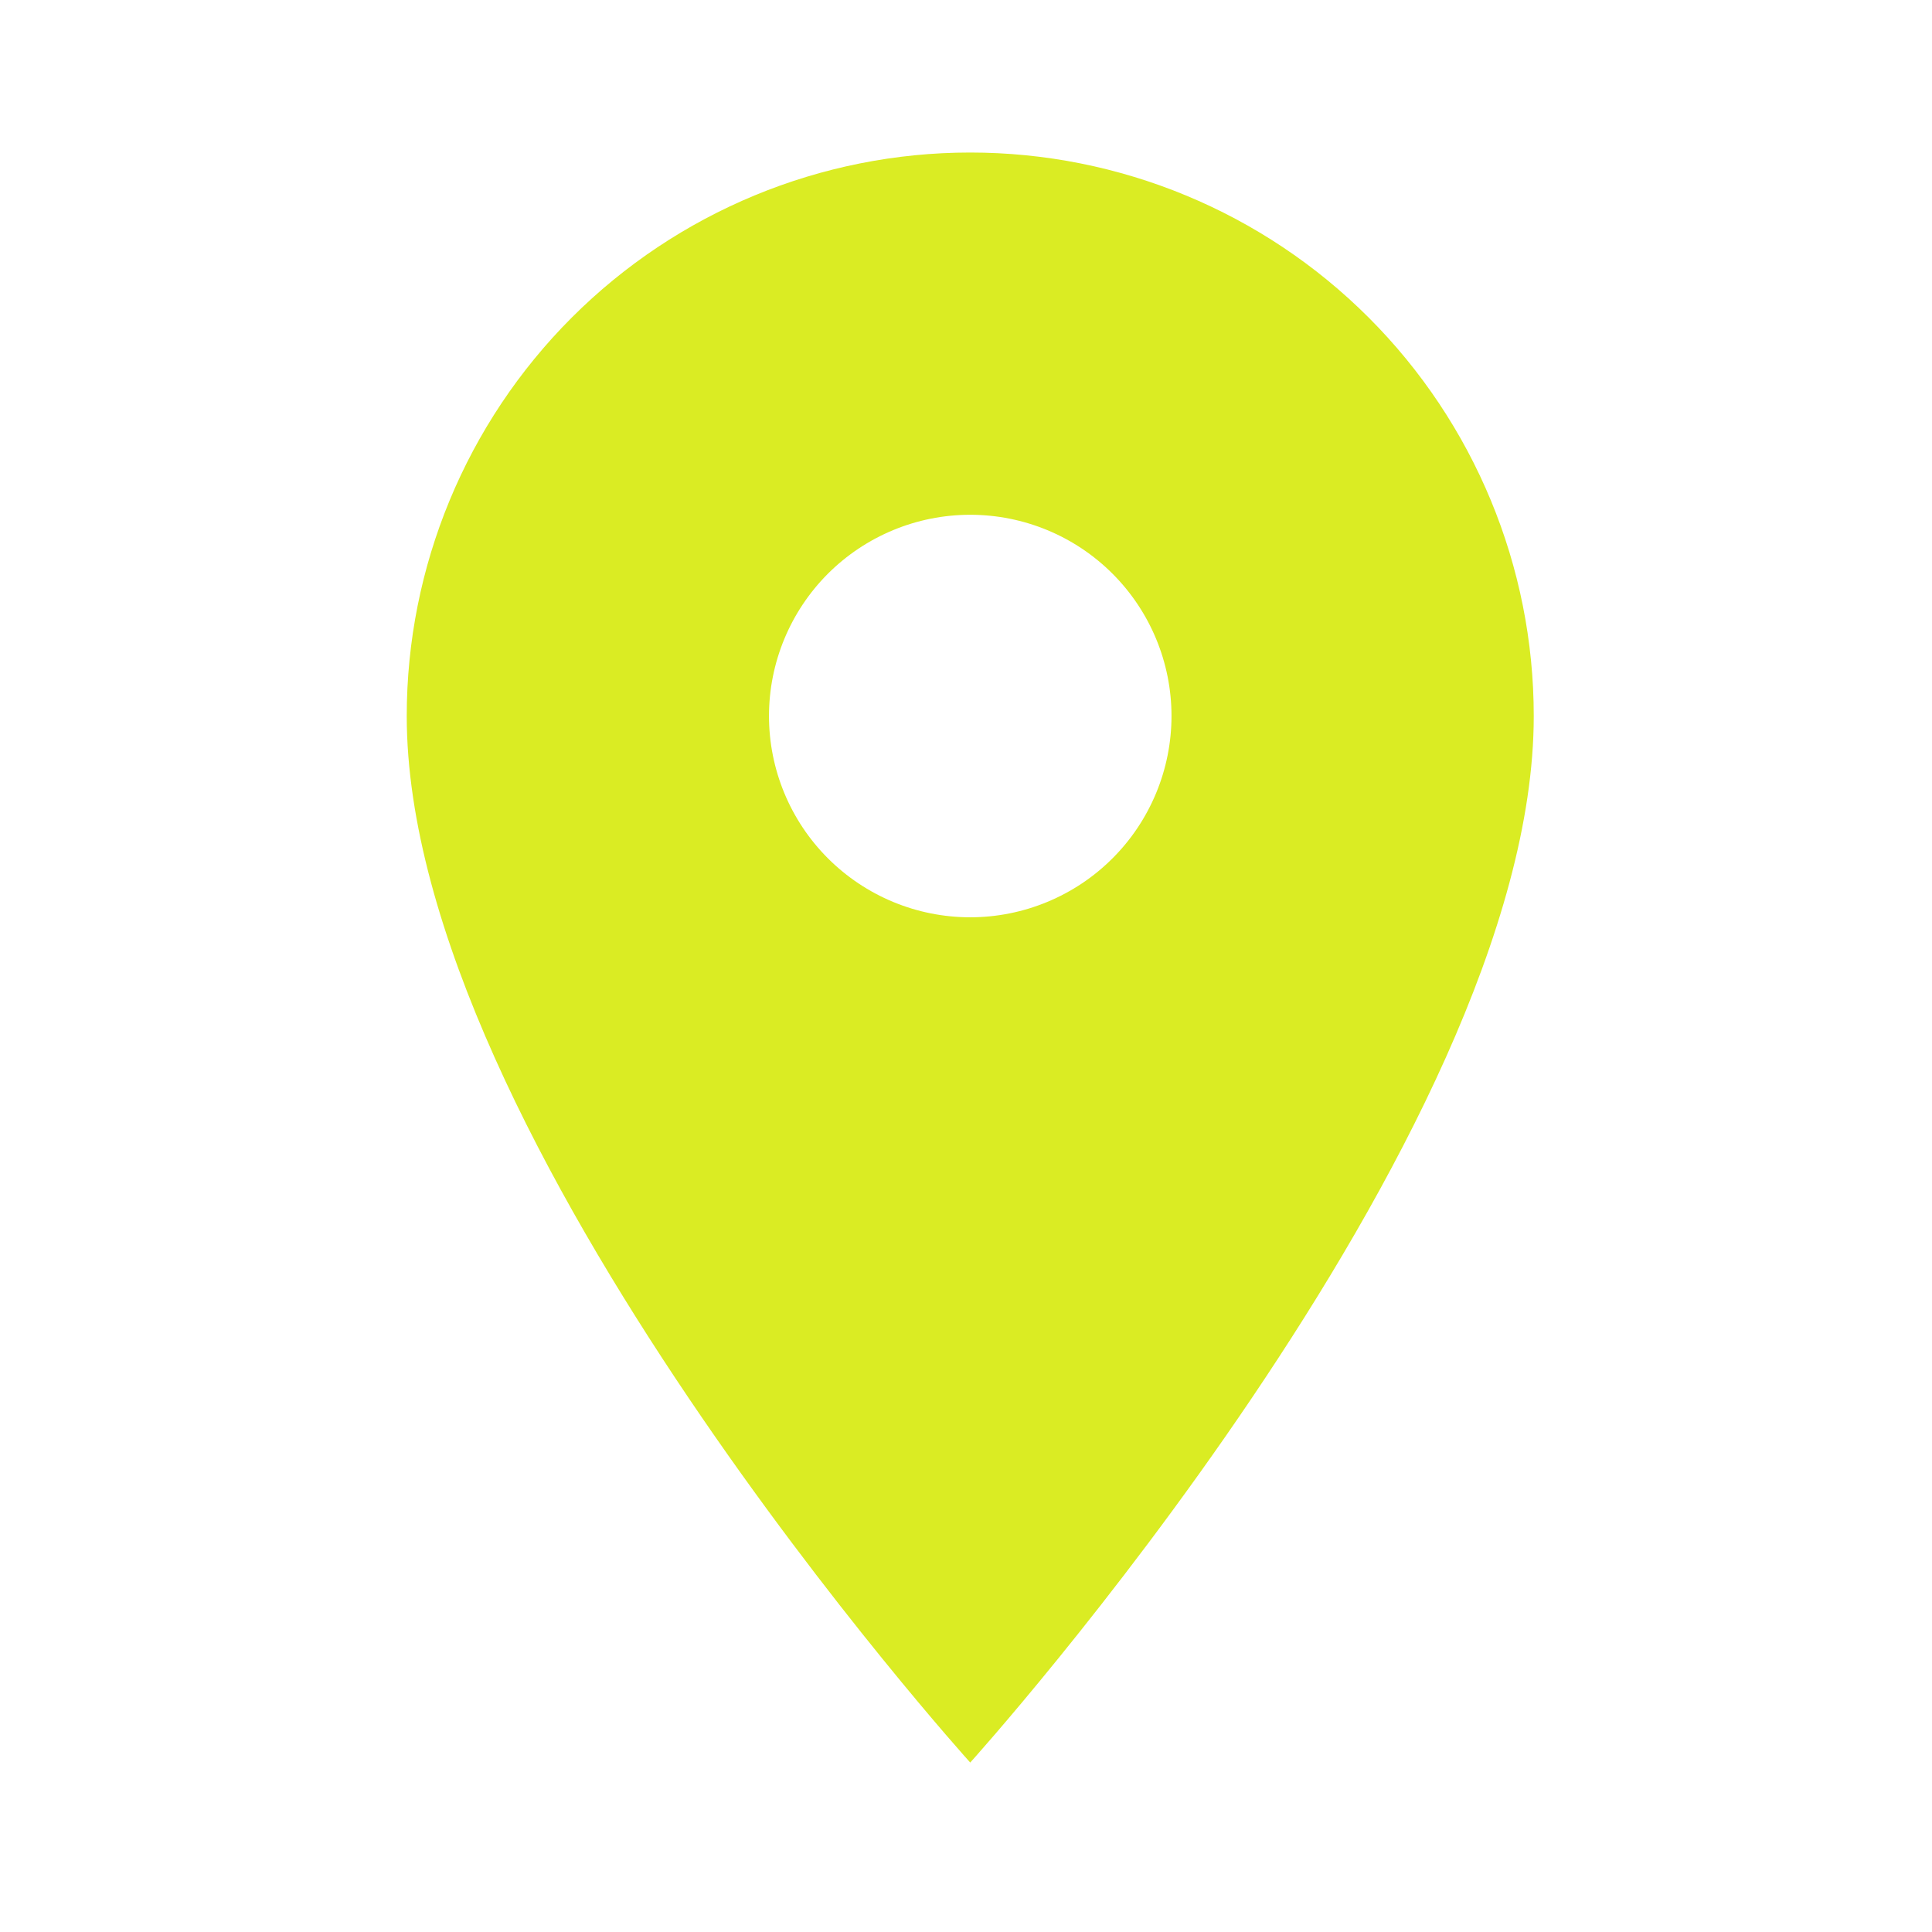 <svg xmlns="http://www.w3.org/2000/svg" width="38" height="38" viewBox="0 0 38 38" fill="none"><path d="M19.083 18.042C18.034 18.042 17.027 17.625 16.284 16.882C15.542 16.14 15.125 15.133 15.125 14.083C15.125 13.034 15.542 12.027 16.284 11.284C17.027 10.542 18.034 10.125 19.083 10.125C20.133 10.125 21.14 10.542 21.882 11.284C22.625 12.027 23.042 13.034 23.042 14.083C23.042 14.603 22.939 15.118 22.74 15.598C22.541 16.078 22.25 16.515 21.882 16.882C21.515 17.25 21.078 17.541 20.598 17.74C20.118 17.939 19.603 18.042 19.083 18.042ZM19.083 3C16.144 3 13.325 4.168 11.246 6.246C9.168 8.325 8 11.144 8 14.083C8 22.396 19.083 34.667 19.083 34.667C19.083 34.667 30.167 22.396 30.167 14.083C30.167 11.144 28.999 8.325 26.92 6.246C24.842 4.168 22.023 3 19.083 3Z" fill="#DAEC23"></path></svg>
